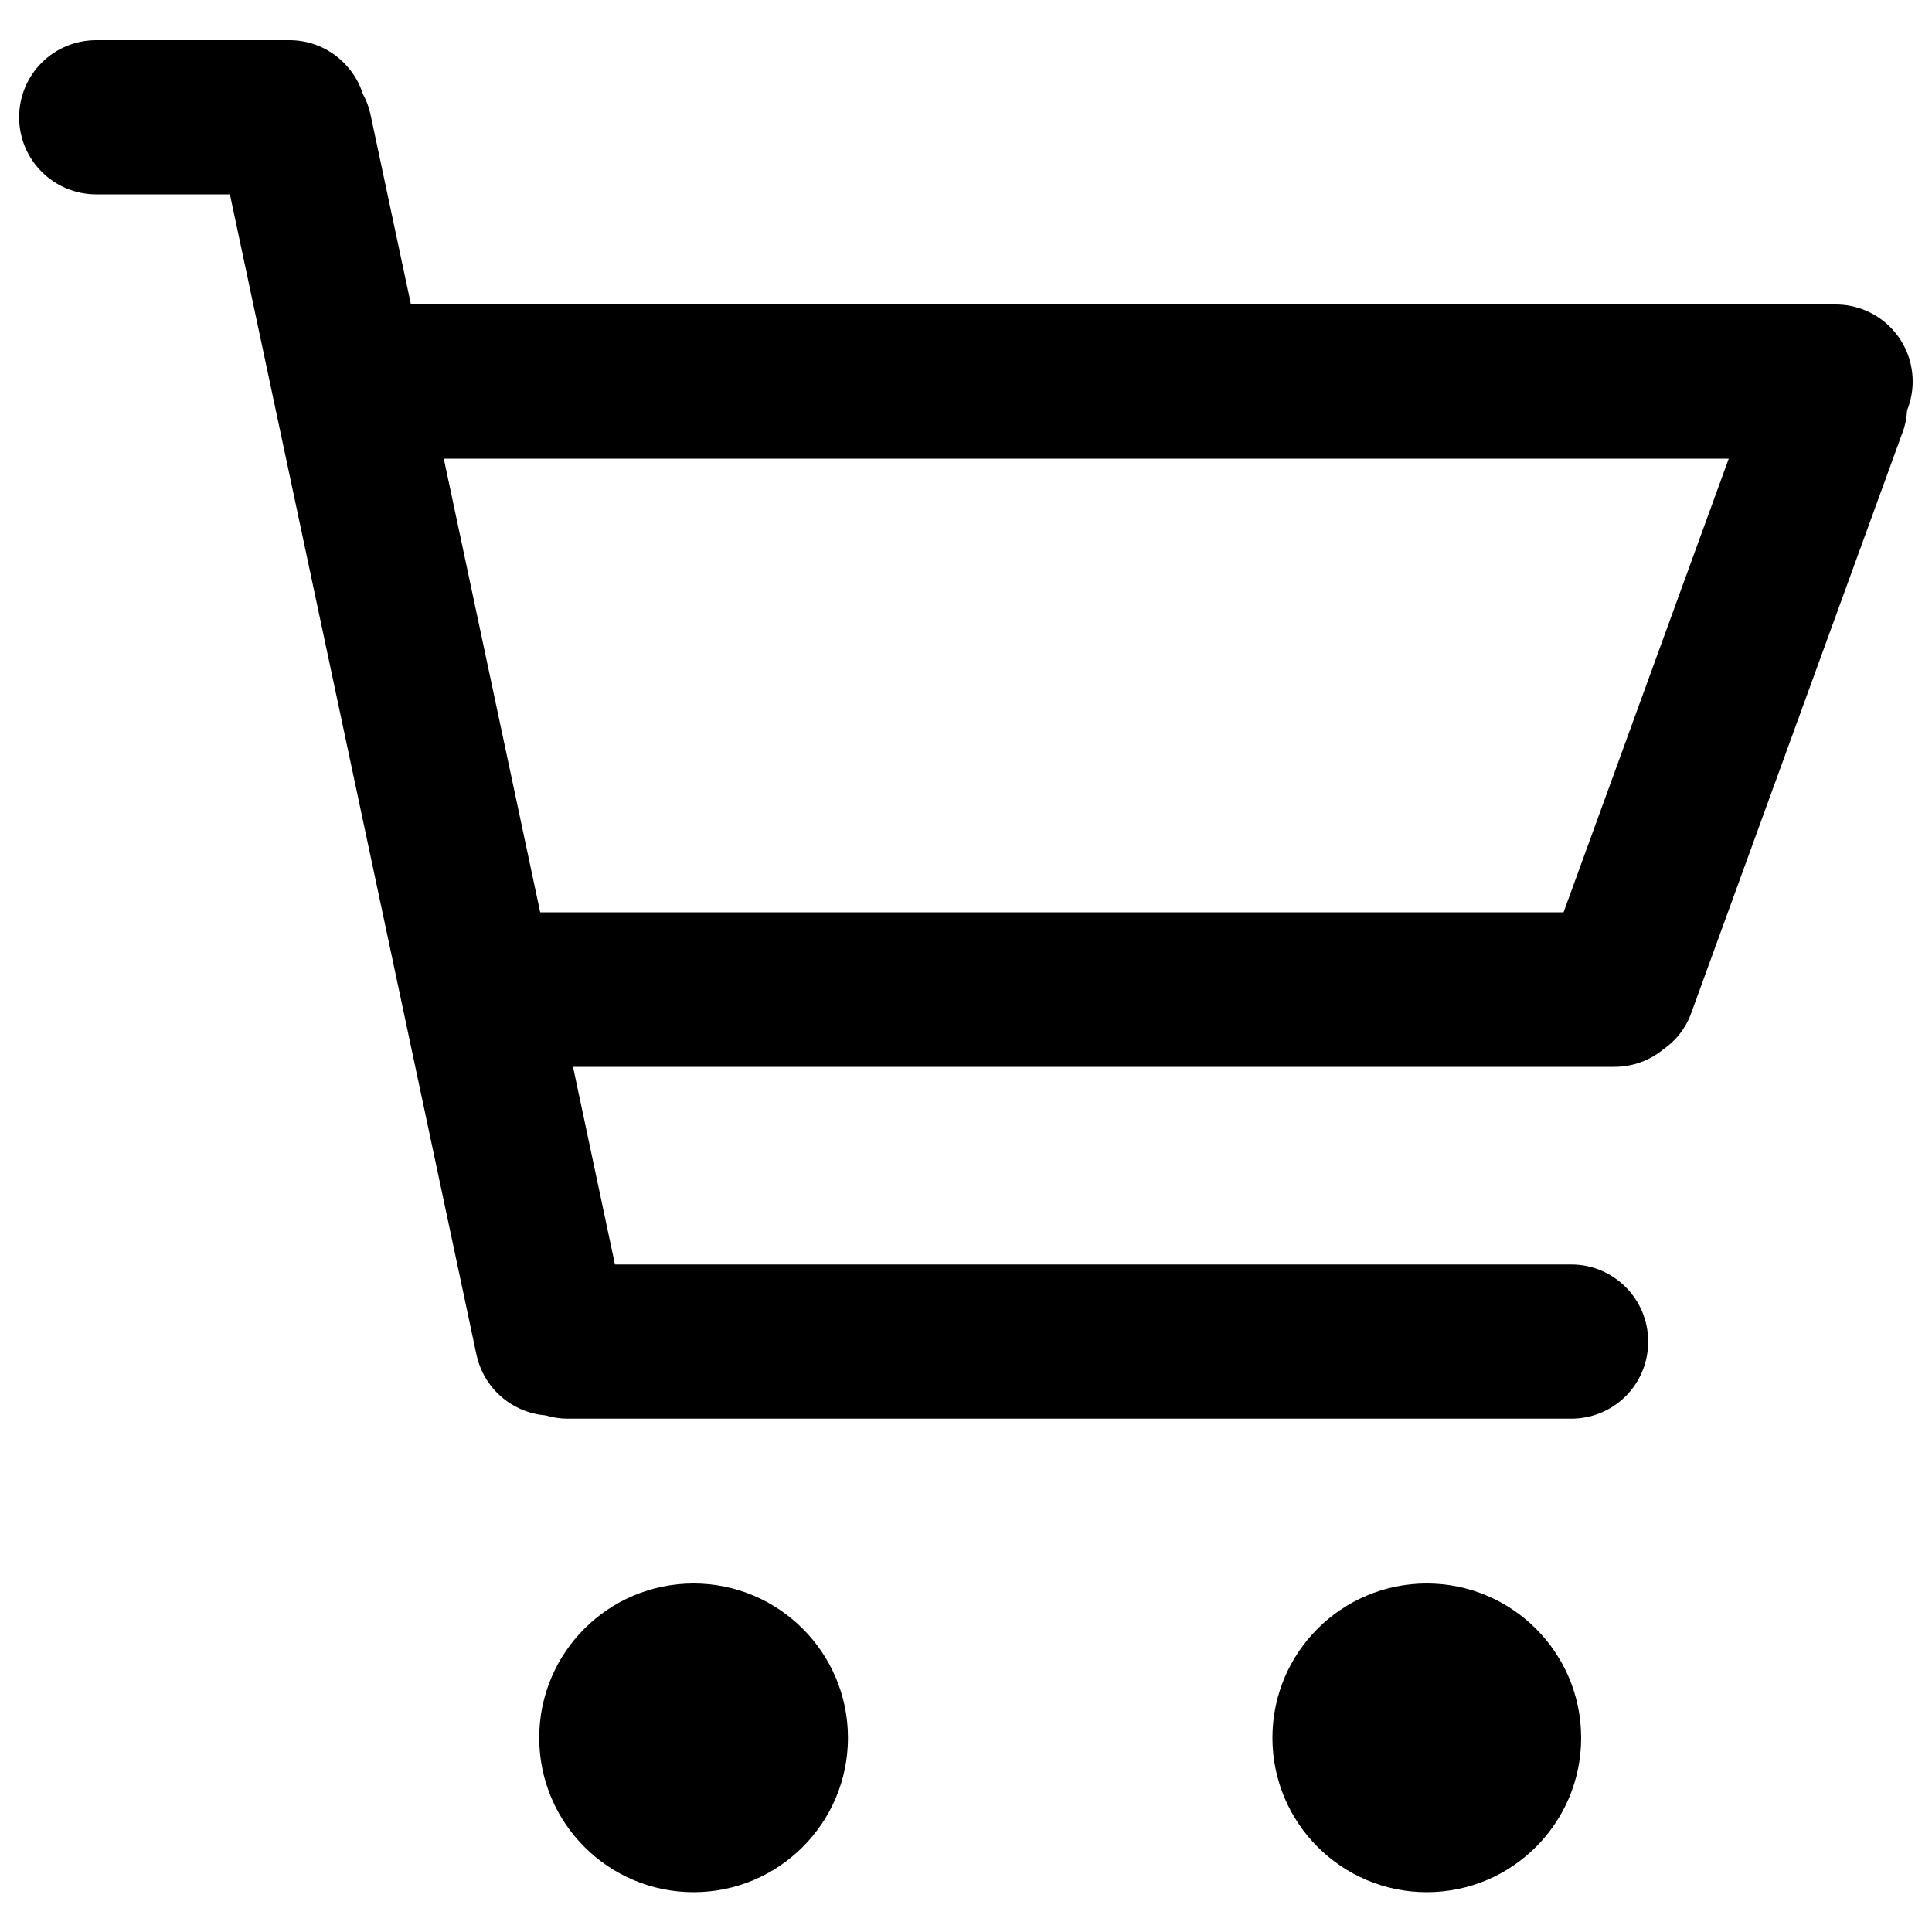 <?xml version="1.0" encoding="utf-8"?>
<!-- Svg Vector Icons : http://www.onlinewebfonts.com/icon -->
<!DOCTYPE svg PUBLIC "-//W3C//DTD SVG 1.1//EN" "http://www.w3.org/Graphics/SVG/1.1/DTD/svg11.dtd">
<svg version="1.1" xmlns="http://www.w3.org/2000/svg" xmlns:xlink="http://www.w3.org/1999/xlink" x="0px" y="0px" viewBox="0 0 1000 1000" enable-background="new 0 0 1000 1000" xml:space="preserve">
<g><path d="M990,197.5c0-22.1-17.8-39.9-39.9-39.9l-737.4,0l-20.9-98.2c-0.8-3.9-2.2-7.5-4-10.8c-5.1-16.1-20.2-27.8-38-27.8h-100c-22,0-39.9,17.7-39.9,39.9c0,22.1,17.9,39.9,39.9,39.9H119l127.6,600.5c3.8,17.7,18.6,30.1,35.8,31.5c3.6,1.1,7.4,1.7,11.3,1.7h519.6c22,0,39.8-17.7,39.8-39.9c0-22.1-17.9-39.9-39.8-39.9h-495l-21.7-102.3h539c9.5,0,18.2-3.3,25-8.8c6.6-4.5,11.9-11,14.8-19.1l109.4-300.6c1.4-3.7,2.1-7.5,2.3-11.3C989,207.7,990,202.7,990,197.5z M809.3,472.2H279.6l-49.9-234.8h665.1L809.3,472.2z"/><path d="M279.1,899.5c0,44.1,35.8,79.9,79.9,79.9c44.1,0,79.9-35.8,79.9-79.9c0-44.1-35.8-79.9-79.9-79.9C314.9,819.6,279.1,855.3,279.1,899.5L279.1,899.5z"/><path d="M658.6,899.5c0,44.1,35.8,79.9,79.9,79.9c44.1,0,79.9-35.8,79.9-79.9c0-44.1-35.8-79.9-79.9-79.9C694.4,819.6,658.6,855.3,658.6,899.5z"/></g>
</svg>